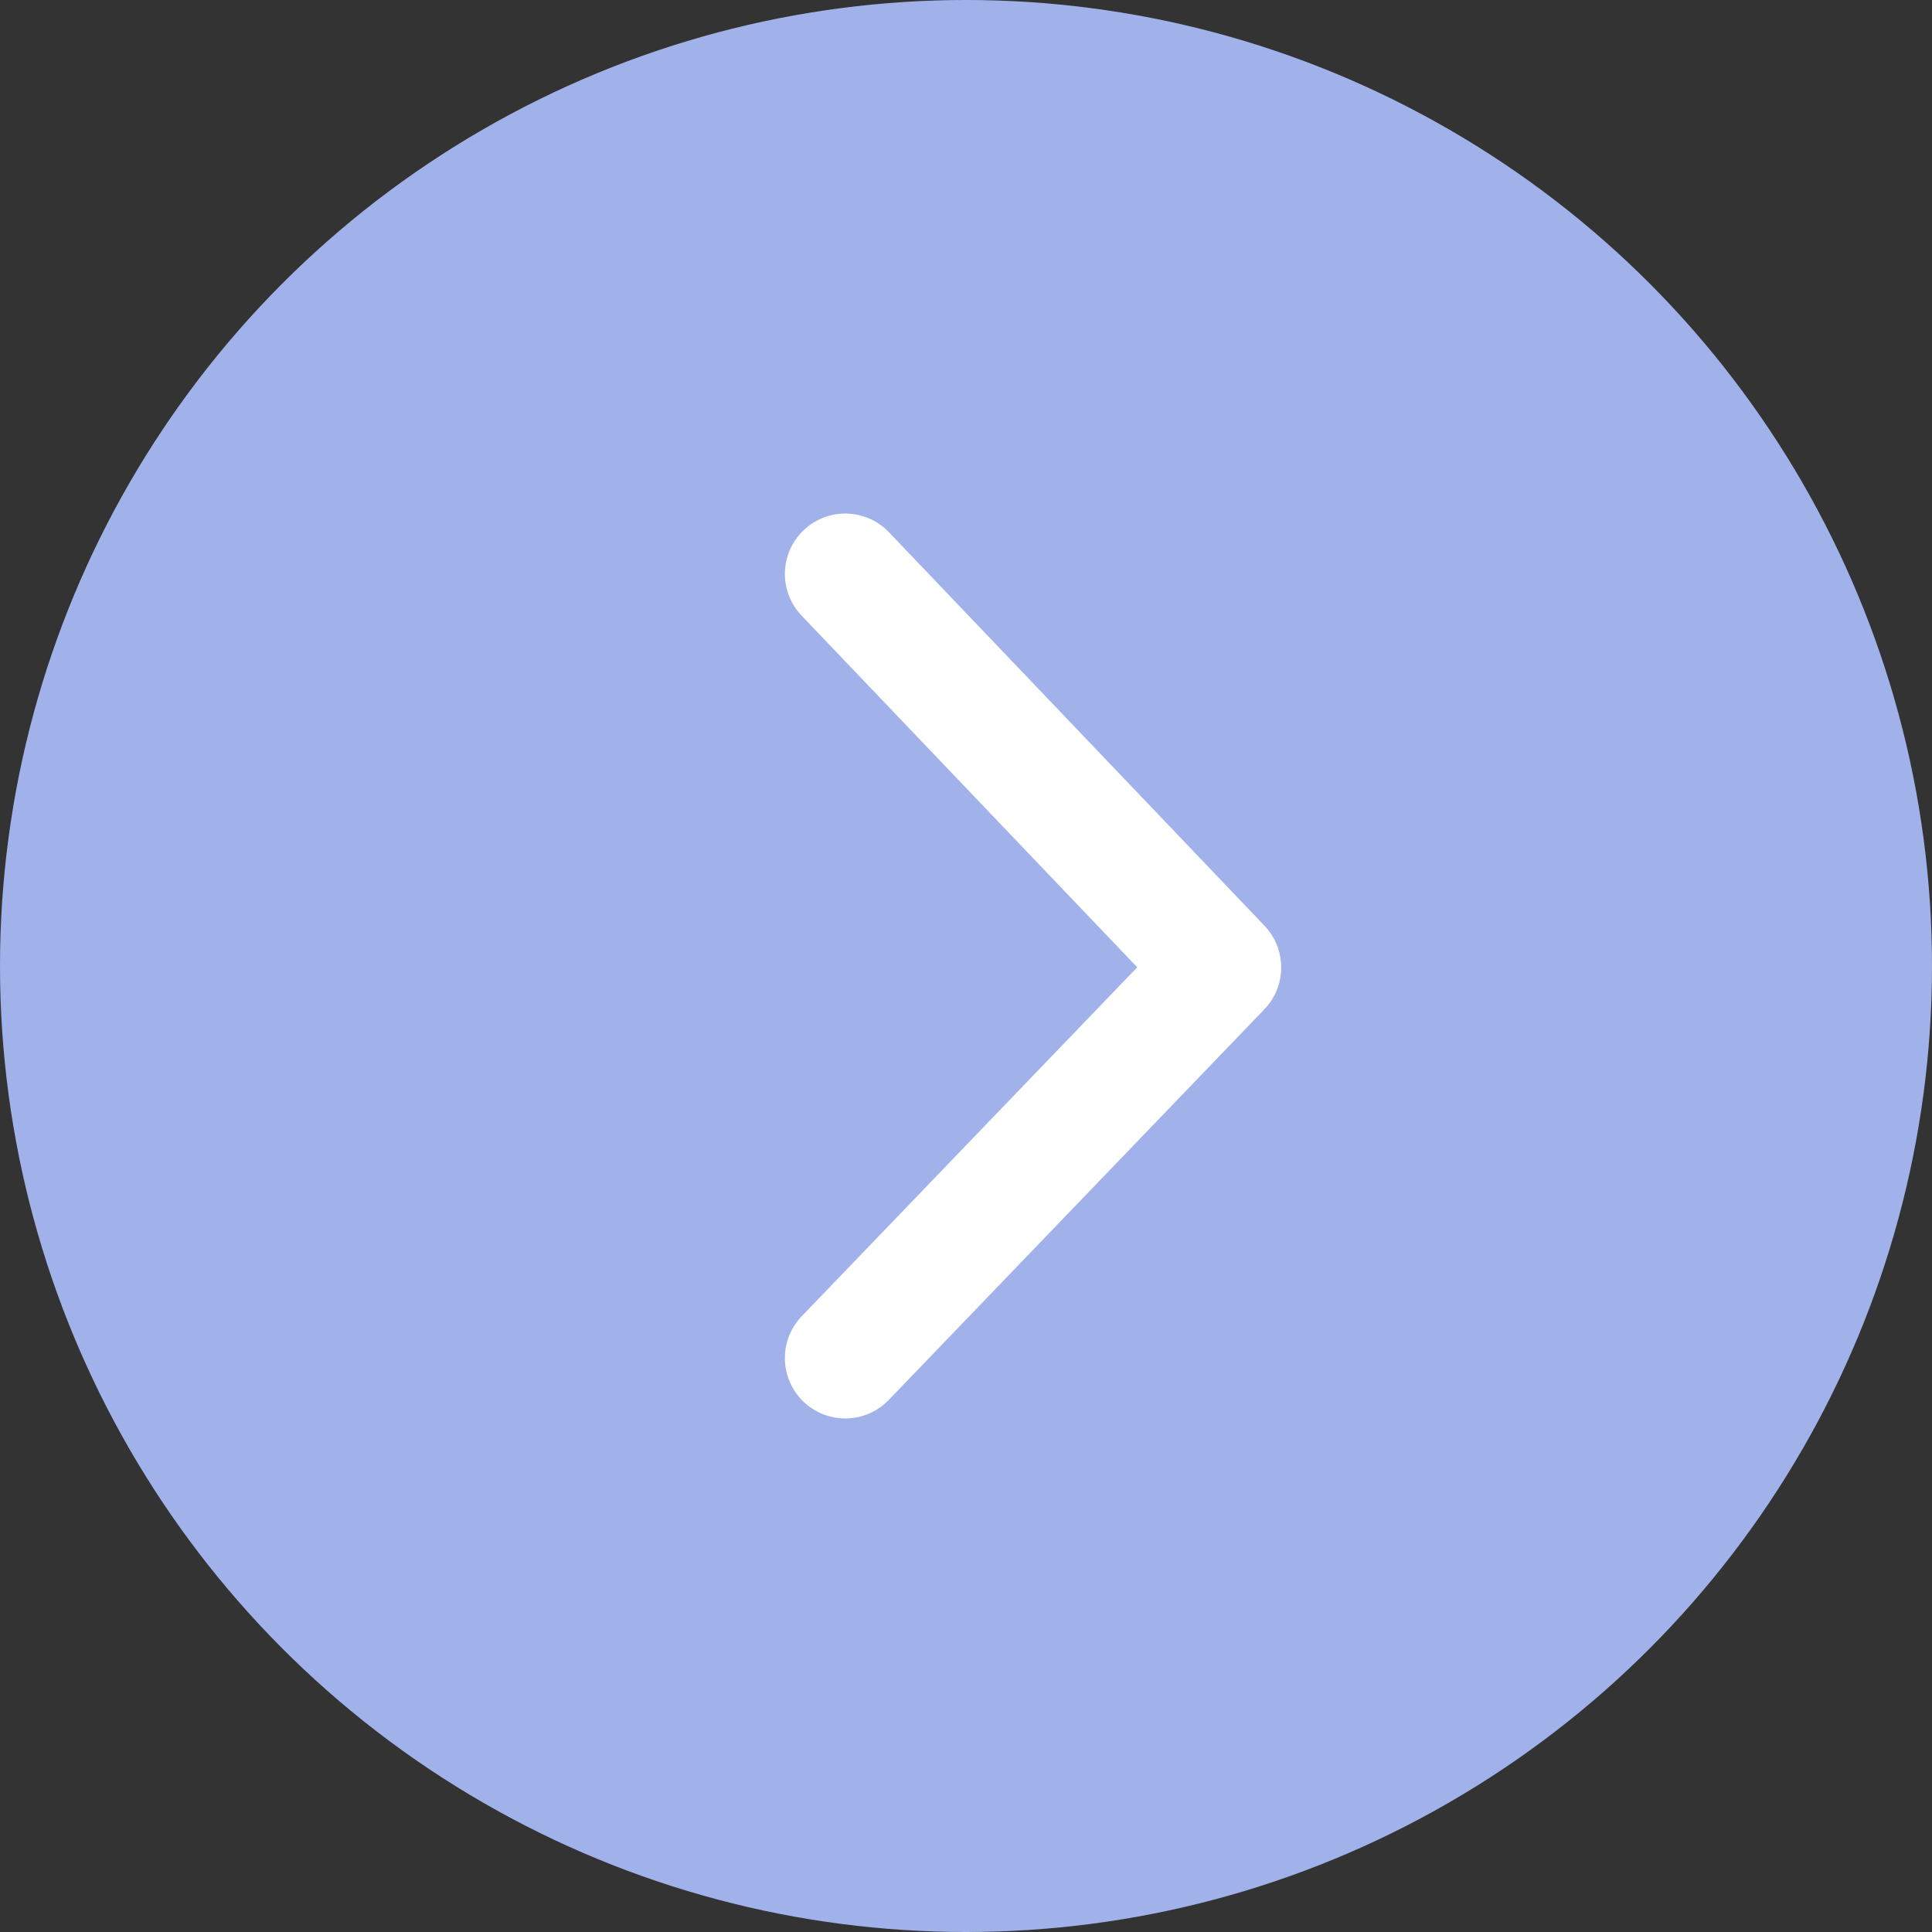 <svg xmlns="http://www.w3.org/2000/svg" width="32" height="32" viewBox="0 0 32 32">
  <rect x="0" y="0" width="32" height="32" fill="#333333" stroke="none"/>
  <g id="グループ_23" data-name="グループ 23" transform="translate(-819 -2017)">
    <circle id="楕円形_1" data-name="楕円形 1" cx="16" cy="16" r="16" transform="translate(819 2017)" fill="#a1b2eb"/>
    <path id="パス_68" data-name="パス 68" d="M516.677,2020l6.221,6.518-6.221,6.47" transform="translate(316.323 6.506)" fill="none" stroke="#fff" stroke-linecap="round" stroke-linejoin="round" stroke-width="2"/>
  </g>
</svg>
